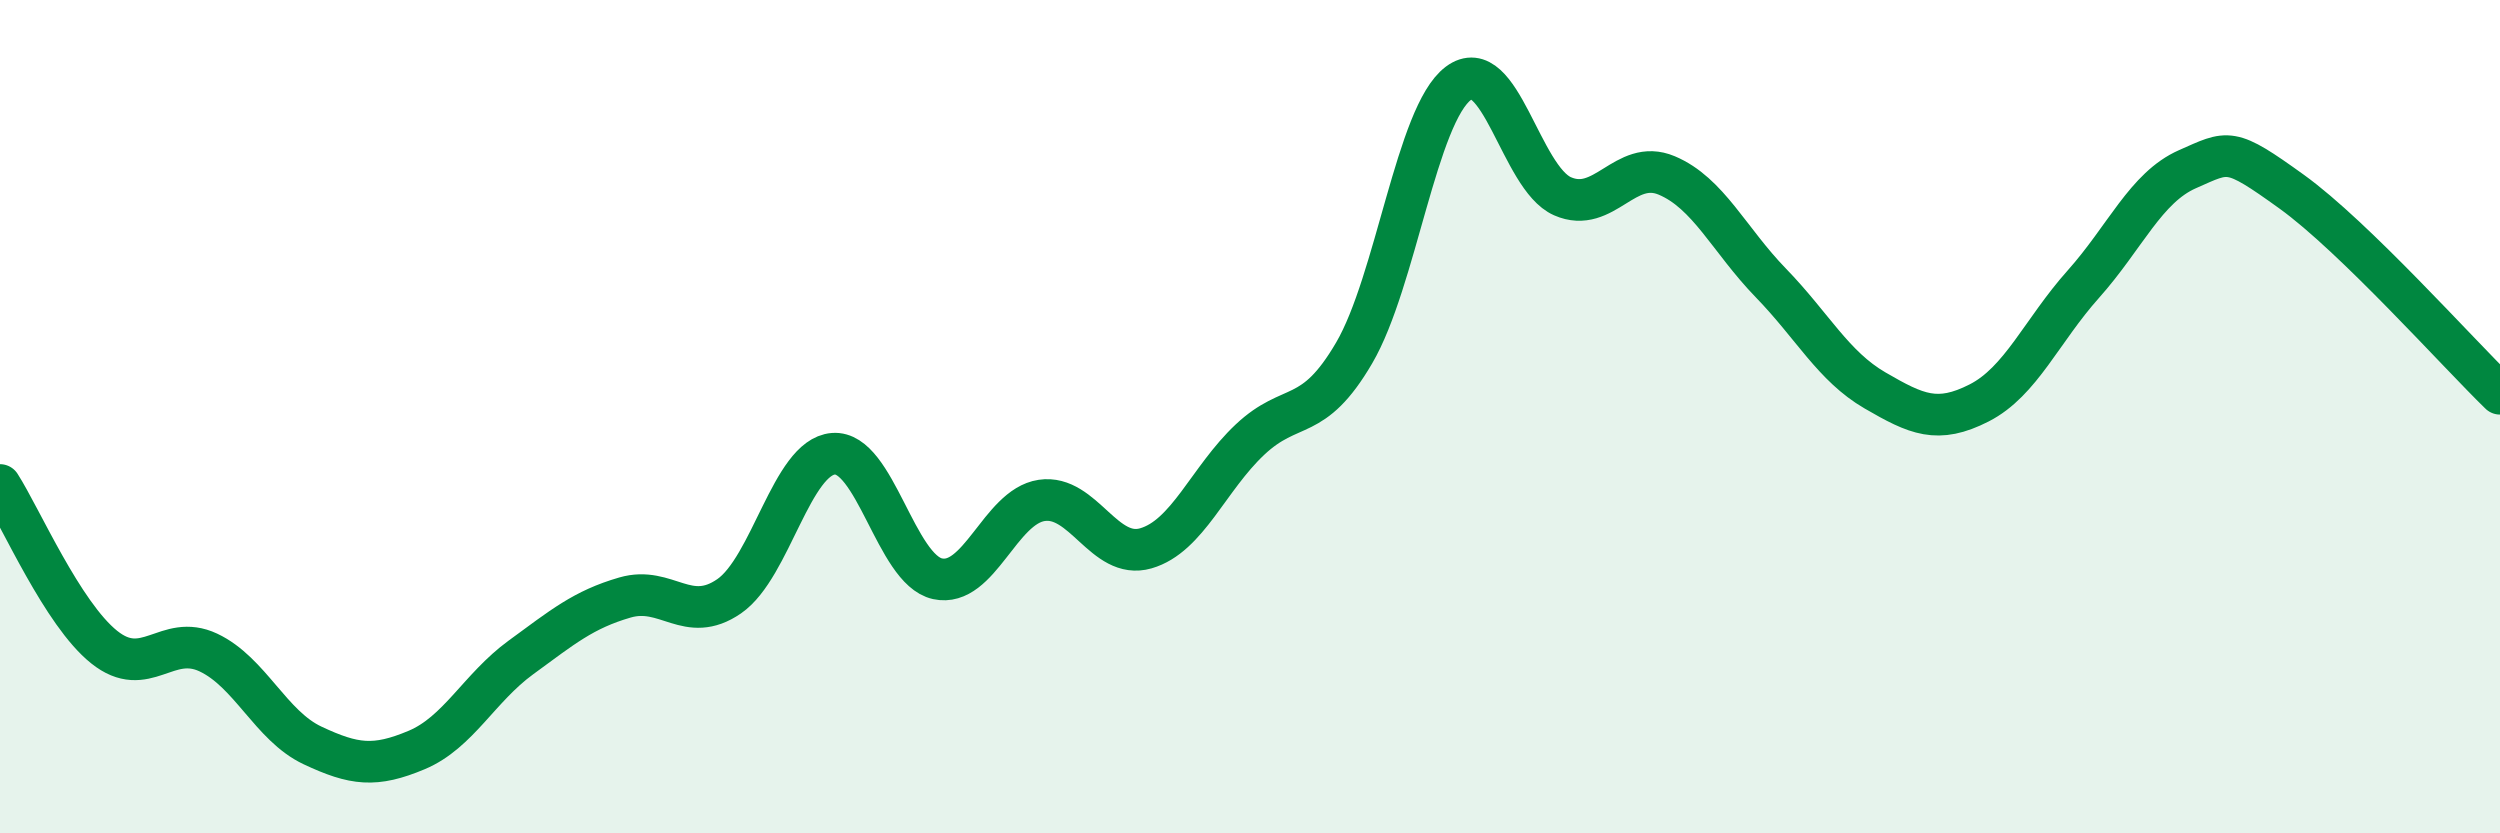 
    <svg width="60" height="20" viewBox="0 0 60 20" xmlns="http://www.w3.org/2000/svg">
      <path
        d="M 0,11.64 C 0.5,12.42 1.5,14.73 2.5,15.53 C 3.5,16.33 4,15.19 5,15.66 C 6,16.13 6.5,17.42 7.5,17.89 C 8.5,18.36 9,18.42 10,18 C 11,17.58 11.5,16.51 12.5,15.78 C 13.5,15.05 14,14.63 15,14.34 C 16,14.05 16.5,15 17.5,14.31 C 18.5,13.62 19,10.97 20,10.89 C 21,10.81 21.5,13.67 22.5,13.89 C 23.5,14.11 24,12.16 25,12.01 C 26,11.86 26.5,13.45 27.5,13.16 C 28.5,12.87 29,11.49 30,10.55 C 31,9.61 31.5,10.18 32.5,8.47 C 33.5,6.76 34,2.75 35,2 C 36,1.25 36.5,4.27 37.5,4.71 C 38.5,5.15 39,3.79 40,4.21 C 41,4.63 41.5,5.76 42.5,6.79 C 43.5,7.82 44,8.79 45,9.37 C 46,9.95 46.5,10.18 47.5,9.67 C 48.5,9.16 49,7.94 50,6.82 C 51,5.7 51.5,4.5 52.5,4.06 C 53.5,3.62 53.5,3.52 55,4.6 C 56.5,5.68 59,8.48 60,9.45L60 20L0 20Z"
        fill="#008740"
        opacity="0.1"
        stroke-linecap="round"
        stroke-linejoin="round"
      />
      <path
        d="M 0,11.64 C 0.5,12.42 1.5,14.73 2.5,15.53 C 3.5,16.33 4,15.19 5,15.66 C 6,16.13 6.5,17.42 7.5,17.89 C 8.5,18.36 9,18.42 10,18 C 11,17.58 11.5,16.51 12.5,15.78 C 13.5,15.05 14,14.63 15,14.34 C 16,14.05 16.5,15 17.5,14.31 C 18.5,13.62 19,10.97 20,10.89 C 21,10.81 21.5,13.67 22.5,13.89 C 23.5,14.11 24,12.16 25,12.01 C 26,11.86 26.5,13.45 27.5,13.16 C 28.5,12.87 29,11.49 30,10.55 C 31,9.61 31.5,10.18 32.5,8.47 C 33.5,6.76 34,2.75 35,2 C 36,1.25 36.5,4.27 37.5,4.71 C 38.5,5.15 39,3.79 40,4.21 C 41,4.63 41.5,5.76 42.5,6.79 C 43.5,7.82 44,8.79 45,9.37 C 46,9.95 46.5,10.18 47.5,9.67 C 48.5,9.16 49,7.94 50,6.82 C 51,5.7 51.5,4.5 52.5,4.06 C 53.5,3.62 53.5,3.52 55,4.6 C 56.5,5.68 59,8.48 60,9.45"
        stroke="#008740"
        stroke-width="1"
        fill="none"
        stroke-linecap="round"
        stroke-linejoin="round"
      />
    </svg>
  